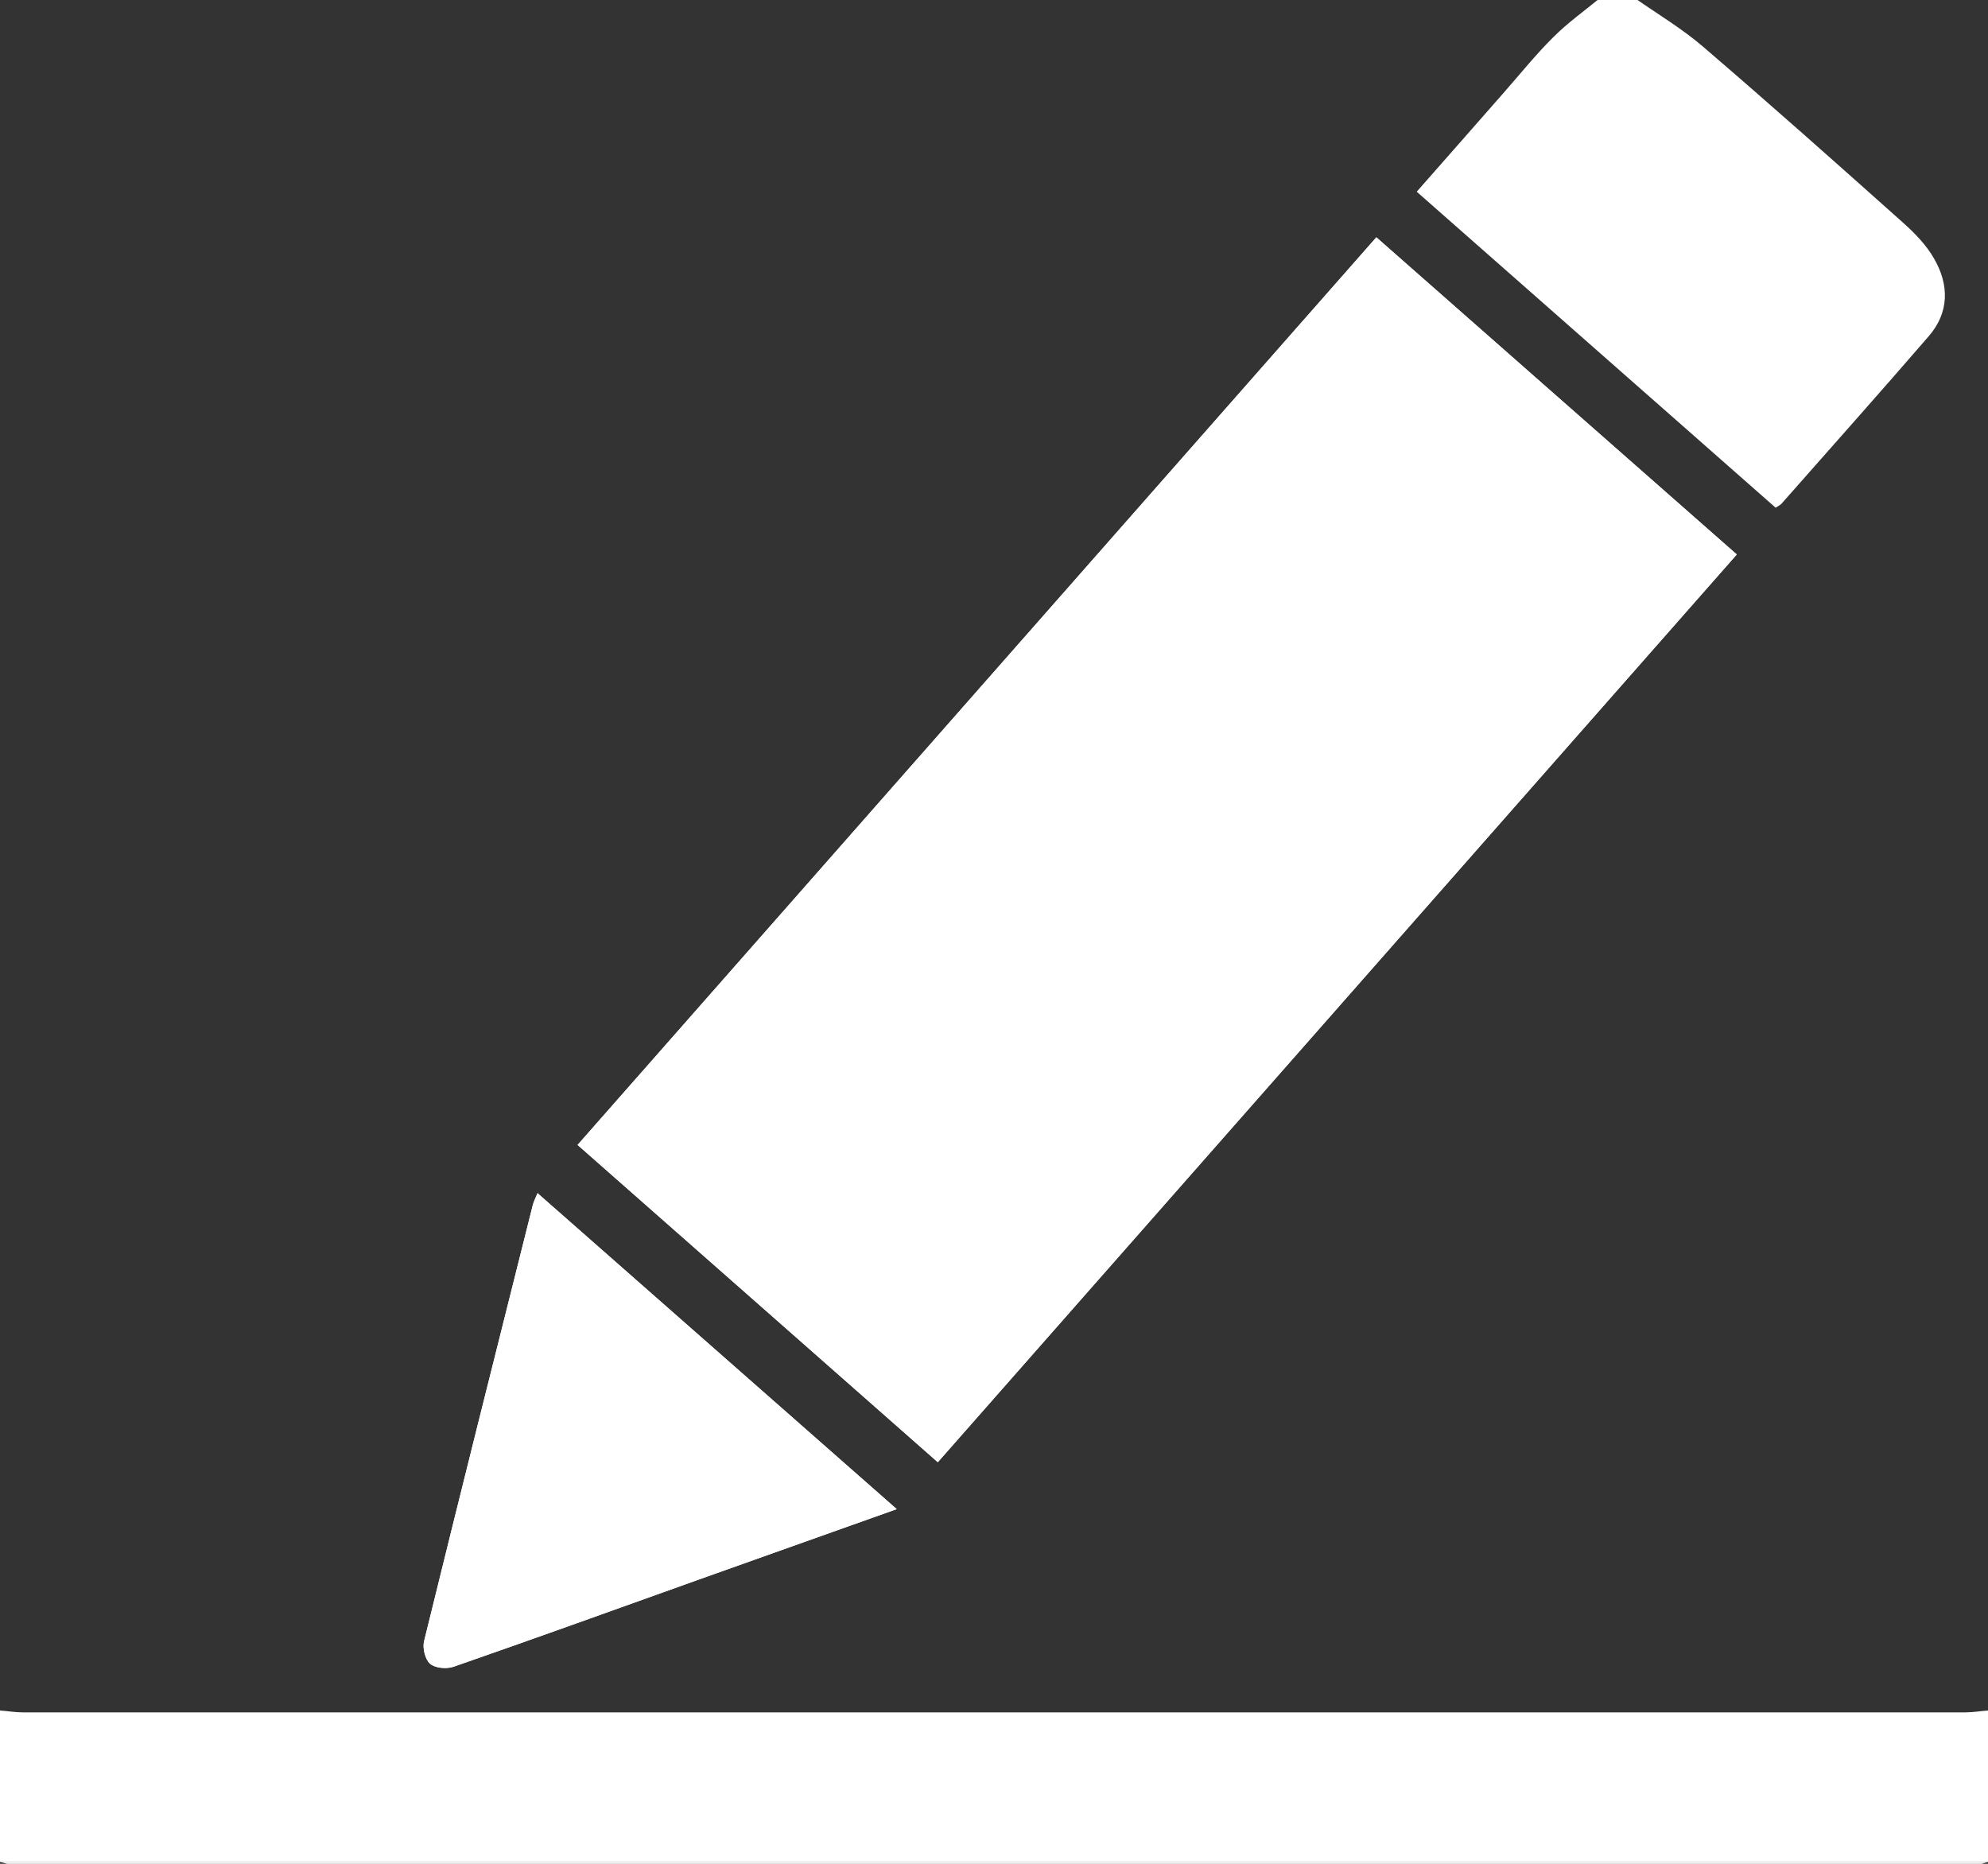 <?xml version="1.0" encoding="utf-8"?>
<!-- Generator: Adobe Illustrator 17.0.0, SVG Export Plug-In . SVG Version: 6.00 Build 0)  -->
<!DOCTYPE svg PUBLIC "-//W3C//DTD SVG 1.1//EN" "http://www.w3.org/Graphics/SVG/1.1/DTD/svg11.dtd">
<svg version="1.1" id="Calque_1" xmlns="http://www.w3.org/2000/svg" xmlns:xlink="http://www.w3.org/1999/xlink" x="0px" y="0px"
	 width="30px" height="28.126px" viewBox="0 0 30 28.126" enable-background="new 0 0 30 28.126" xml:space="preserve">
<rect x="0" y="0" width="30" height="28.126" fill="#333333" stroke="none"/>
<g>
	<path fill="#FFFFFF" d="M13.532,22.773c-1.833-1.612-3.618-3.182-5.421-4.768c-0.032,0.08-0.059,0.129-0.072,0.182
		c-0.55,2.192-1.101,4.384-1.64,6.579c-0.025,0.104,0.016,0.275,0.09,0.34c0.077,0.067,0.248,0.081,0.353,0.046
		c1.231-0.428,2.459-0.871,3.688-1.311C11.511,23.491,12.49,23.144,13.532,22.773 M14.152,22.065
		c4.024-4.571,8.035-9.129,12.057-13.698c-1.822-1.602-3.625-3.188-5.439-4.786c-4.025,4.574-8.035,9.13-12.054,13.696
		C10.539,18.883,12.34,20.467,14.152,22.065"/>
	<path fill="#FFFFFF" d="M0,25.812c0.116,0.008,0.231,0.028,0.347,0.028h29.31c0.114,0,0.23-0.02,0.344-0.028v2.285H0V25.812z"/>
	<path fill="#FFFFFF" d="M24.669-0.029c0.347,0.243,0.715,0.461,1.034,0.736c1.014,0.87,2.014,1.759,3.009,2.648
		c0.181,0.161,0.358,0.342,0.475,0.549c0.228,0.394,0.23,0.811-0.081,1.169c-0.734,0.85-1.482,1.689-2.223,2.529
		c-0.02,0.021-0.047,0.033-0.088,0.059c-1.798-1.584-3.597-3.167-5.416-4.768c0.449-0.511,0.886-1.006,1.321-1.503
		c0.244-0.278,0.477-0.568,0.741-0.83c0.215-0.215,0.466-0.394,0.702-0.588H24.669z"/>
	<path fill="#FFFFFF" d="M0,28.096h30c-0.077,0.021-0.155,0.057-0.233,0.057c-1.19,0.003-2.381,0.002-3.571,0.002
		c-8.645,0-17.289,0-25.932-0.002C0.175,28.153,0.088,28.117,0,28.096"/>
	<path fill="#FFFFFF" d="M14.152,22.065c-1.812-1.597-3.613-3.182-5.436-4.788c4.019-4.566,8.029-9.122,12.054-13.696
		c1.814,1.597,3.617,3.183,5.439,4.786C22.187,12.936,18.176,17.494,14.152,22.065"/>
	<path fill="#FFFFFF" d="M13.532,22.773c-1.042,0.371-2.022,0.718-3.001,1.068c-1.229,0.44-2.456,0.883-3.688,1.311
		c-0.104,0.036-0.276,0.021-0.352-0.046c-0.075-0.065-0.117-0.236-0.091-0.34c0.539-2.195,1.089-4.387,1.64-6.579
		c0.013-0.054,0.039-0.103,0.072-0.182C9.914,19.591,11.698,21.161,13.532,22.773"/>
</g>
</svg>
